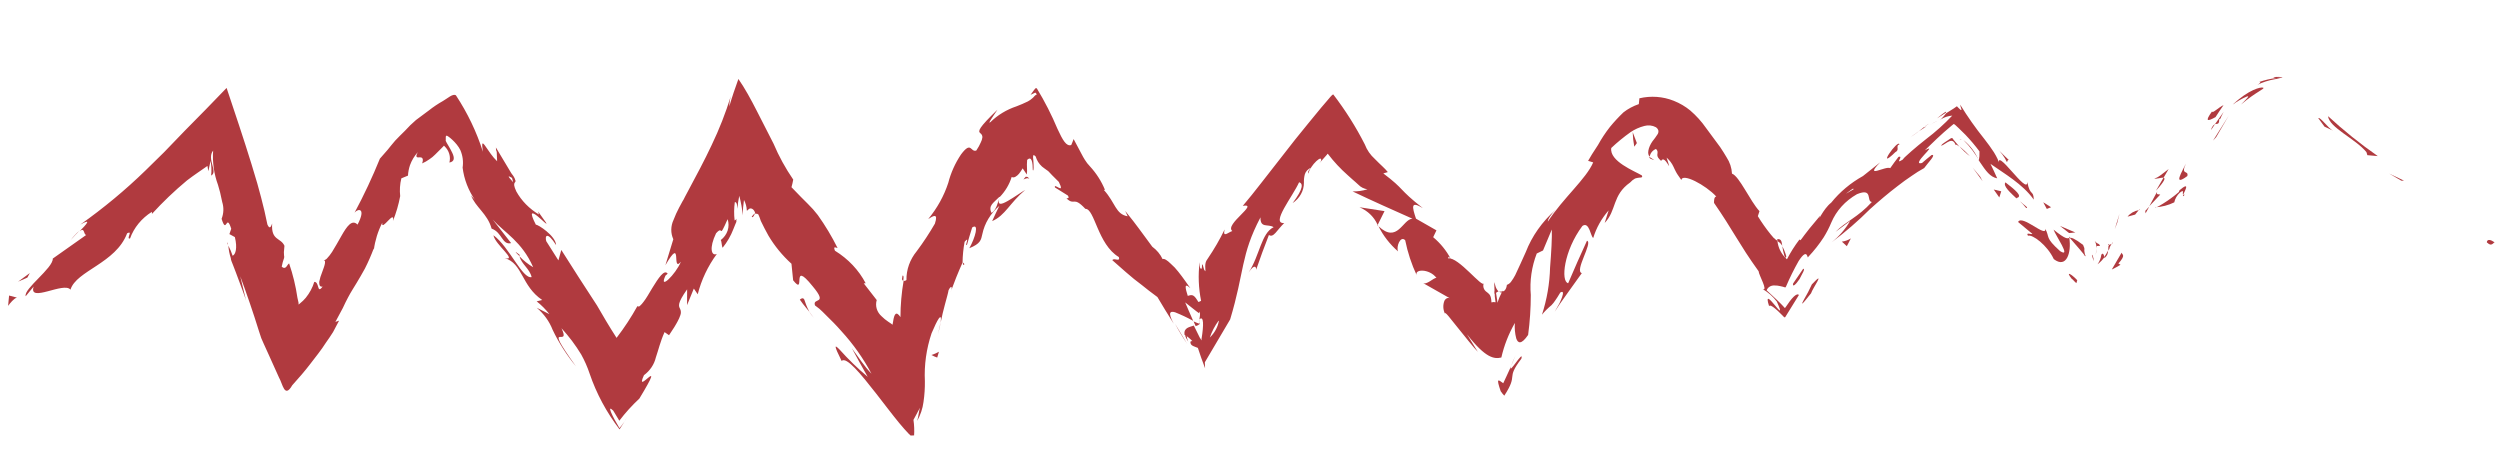 <svg width="169" height="32" viewBox="0 0 169 32" fill="none" xmlns="http://www.w3.org/2000/svg">
<g clip-path="url(#clip0_221_1987)">
<path d="M168.139 16.404C168.436 16.706 168.548 16.388 168.64 16.385C168.053 15.975 168.088 16.476 168.139 16.404Z" fill="#B03A3F"/>
<path d="M162.331 12.215L162.517 12.215L161.51 11.737L162.331 12.215Z" fill="#B03A3F"/>
<path d="M157.375 7.852C157.451 8.623 159.226 9.377 159.971 10.283L160.033 10.489L160.738 10.553C159.55 9.723 158.426 8.82 157.375 7.852Z" fill="#B03A3F"/>
<path d="M152.722 5.542C152.93 5.534 152.628 5.727 152.598 5.742L152.848 5.621C153.261 5.454 153.7 5.347 154.149 5.306L153.885 5.274C153.487 5.32 153.096 5.41 152.722 5.542Z" fill="#B03A3F"/>
<path d="M153.885 5.274C154.509 5.249 154.307 5.208 154.044 5.198C153.781 5.187 153.475 5.255 153.885 5.274Z" fill="#B03A3F"/>
<path d="M149.771 7.916C149.953 7.644 150.084 7.415 150.311 7.107C150.022 7.222 149.464 7.767 149.554 7.506C149.004 8.253 149.242 8.208 149.771 7.916Z" fill="#B03A3F"/>
<path d="M149.464 8.792L149.734 8.391C149.673 8.422 149.538 8.504 149.464 8.792Z" fill="#B03A3F"/>
<path d="M150.32 7.56L149.734 8.392C149.895 8.351 150.038 8.443 150.013 8.018C150.081 8.176 150.103 7.938 150.32 7.56Z" fill="#B03A3F"/>
<path d="M150.929 7.076C151.221 6.855 151.544 6.67 151.888 6.523C152.079 6.474 151.99 6.561 151.492 7.068C152.524 6.191 153.134 6.001 152.993 5.929C152.851 5.858 152.009 6.051 150.929 7.076Z" fill="#B03A3F"/>
<path d="M156.717 7.989L157.133 8.559L157.707 8.83C157.409 8.695 156.828 7.866 156.717 7.989Z" fill="#B03A3F"/>
<path d="M145.636 12.043C145.694 12.152 146.089 11.977 146.253 12.019L146.6 11.427C146.3 11.641 145.8 12.1 145.636 12.043Z" fill="#B03A3F"/>
<path d="M146.253 12.013L145.738 12.898C146.353 12.218 146.392 12.036 146.253 12.013Z" fill="#B03A3F"/>
<path d="M149.816 9.266L150.671 7.804L149.601 9.505L149.816 9.266Z" fill="#B03A3F"/>
<path d="M143.127 15.056L143.274 14.457L142.959 15.488L143.127 15.056Z" fill="#B03A3F"/>
<path d="M141.952 16.629C141.947 16.496 141.823 16.473 141.752 16.434C141.691 16.389 141.639 16.334 141.6 16.273C141.687 16.428 141.728 16.602 141.719 16.777C141.743 16.588 141.736 16.623 141.952 16.629Z" fill="#B03A3F"/>
<path d="M141.674 17.246C141.702 17.091 141.716 16.934 141.717 16.777L141.674 17.246Z" fill="#B03A3F"/>
<path d="M144.578 14.205C144.274 14.259 144.003 14.417 143.823 14.645L144.335 14.507L144.578 14.205Z" fill="#B03A3F"/>
<path d="M144.342 14.507L143.789 15.177L144.342 14.507Z" fill="#B03A3F"/>
<path d="M144.644 14.125L144.577 14.204C144.631 14.188 144.653 14.174 144.644 14.125Z" fill="#B03A3F"/>
<path d="M147.769 11.054C147.512 11.601 146.85 12.651 147.864 11.901C147.97 11.465 147.384 11.892 147.769 11.054Z" fill="#B03A3F"/>
<path d="M145.292 13.94L146.034 13.151C145.948 13.12 145.719 13.205 145.84 12.928L145.292 13.94Z" fill="#B03A3F"/>
<path d="M145.041 14.424L145.292 13.961L145.019 14.257L145.041 14.424Z" fill="#B03A3F"/>
<path d="M142.051 17.217C142.022 17.449 141.933 17.673 141.791 17.869C141.974 17.73 142.132 17.566 142.259 17.384C142.231 17.259 142.168 17.038 142.051 17.217Z" fill="#B03A3F"/>
<path d="M142.792 16.394L142.75 16.486C142.81 16.449 142.847 16.413 142.792 16.394Z" fill="#B03A3F"/>
<path d="M139.873 15.99L139.885 16.094L139.946 16.078L139.873 15.99Z" fill="#B03A3F"/>
<path d="M142.3 17.41C142.369 17.352 142.422 17.28 142.456 17.2C142.491 17.12 142.505 17.034 142.498 16.949C142.424 17.101 142.337 17.246 142.237 17.385C142.301 17.438 142.302 17.473 142.3 17.41Z" fill="#B03A3F"/>
<path d="M141.413 17.241C141.444 17.382 141.488 17.52 141.544 17.655C141.528 17.446 141.448 17.156 141.413 17.241Z" fill="#B03A3F"/>
<path d="M142.574 16.562L142.572 16.499C142.453 16.58 142.491 16.586 142.574 16.562Z" fill="#B03A3F"/>
<path d="M142.575 16.562C142.532 16.626 142.513 16.7 142.521 16.774L142.528 16.948C142.563 16.889 142.592 16.827 142.613 16.763L142.612 16.721L142.655 16.643L142.741 16.486C142.688 16.516 142.633 16.541 142.575 16.562Z" fill="#B03A3F"/>
<path d="M137.091 15.937C137.388 15.821 138.406 16.584 138.836 17.516C139.695 18.18 140.039 17.079 139.885 16.08C139.755 16.127 139.658 16.201 138.82 15.522C138.935 15.887 140.062 17.482 139.263 16.976C138.215 16.033 138.587 16.068 138.262 15.467C138.349 16.112 136.679 14.468 136.422 15.008L137.387 15.807C137.329 15.886 136.926 15.658 137.091 15.937Z" fill="#B03A3F"/>
<path d="M140.864 17.234L140.999 17.333C140.95 17.238 140.92 17.135 140.911 17.03C140.897 16.975 140.895 16.919 140.904 16.863L140.901 16.773L140.815 16.553C140.218 16.102 140.023 16.054 139.916 16.079L140.611 16.881L140.911 17.246L140.864 17.234Z" fill="#B03A3F"/>
<path d="M147.695 13.149C147.627 13.187 147.611 13.152 147.587 13.153C147.546 13.274 147.548 13.329 147.695 13.149Z" fill="#B03A3F"/>
<path d="M146.981 13.679C147.033 13.429 147.166 13.197 147.365 13.016C147.718 12.751 147.484 13.109 147.587 13.154C147.707 12.877 148.076 12.243 147.343 12.85L147.287 12.984C146.644 13.553 145.633 14.149 145.689 14.015C146.141 13.989 146.582 13.875 146.981 13.679Z" fill="#B03A3F"/>
<path d="M143.422 17.08L142.756 18.221C142.96 18.125 143.157 18.017 143.346 17.898L143.204 17.813C143.729 17.221 143.459 17.239 143.422 17.08Z" fill="#B03A3F"/>
<path d="M139.871 15.754L140.294 15.717L139.25 15.269L139.871 15.754Z" fill="#B03A3F"/>
<path d="M138.364 14.124L138.653 14.008L138.123 13.673L138.364 14.124Z" fill="#B03A3F"/>
<path d="M63.592 21.756L63.409 22.601C63.51 22.206 63.562 21.981 63.592 21.756Z" fill="#B03A3F"/>
<path d="M65.196 17.852L65.084 17.737C65.09 17.891 65.131 17.973 65.196 17.852Z" fill="#B03A3F"/>
<path d="M101.301 19.706C101.205 19.603 101.134 19.482 101.095 19.351C101.023 19.088 101.01 18.956 101.015 19.27C101.022 19.451 101.029 19.646 101.037 19.849C101.037 19.849 101.085 19.895 101.099 19.846C101.112 19.797 101.24 19.708 101.301 19.706Z" fill="#B03A3F"/>
<path d="M80.684 21.724L80.827 22.046C80.933 22.019 81.03 21.967 81.107 21.896C80.962 21.847 80.82 21.79 80.684 21.724Z" fill="#B03A3F"/>
<path d="M80.255 23.245L79.43 21.883C79.676 22.351 79.952 22.805 80.255 23.245Z" fill="#B03A3F"/>
<path d="M51.053 14.409C50.956 14.474 50.876 14.555 50.816 14.649C50.897 14.757 50.966 14.559 51.053 14.409Z" fill="#B03A3F"/>
<path d="M120.755 17.329C120.69 17.092 120.599 16.862 120.482 16.642C120.534 16.988 120.684 17.68 120.755 17.329Z" fill="#B03A3F"/>
<path d="M61.009 18.635C61.012 18.711 60.977 18.796 60.978 18.824L60.981 18.901C60.988 18.919 60.998 18.935 61.012 18.949C61.026 18.962 61.042 18.974 61.061 18.982C61.072 18.863 61.115 18.589 61.009 18.635Z" fill="#B03A3F"/>
<path d="M120.147 16.16C120.145 16.207 120.147 16.253 120.153 16.299C120.293 16.374 120.407 16.483 120.481 16.615C120.43 16.296 120.425 16.156 120.147 16.16Z" fill="#B03A3F"/>
<path d="M15.41 16.562C15.404 16.509 15.402 16.455 15.404 16.402C15.358 16.396 15.376 16.466 15.41 16.562Z" fill="#B03A3F"/>
<path d="M4.785 16.22C4.918 16.061 5.156 15.815 5.379 15.583C5.158 15.777 4.96 15.99 4.785 16.22Z" fill="#B03A3F"/>
<path d="M130.058 8.608C130.724 8.121 130.161 8.499 130.058 8.608V8.608Z" fill="#B03A3F"/>
<path d="M132.678 9.462C132.584 9.41 132.506 9.392 132.478 9.47C132.53 9.412 132.6 9.416 132.678 9.462Z" fill="#B03A3F"/>
<path d="M131.127 8.078C130.877 8.2 130.582 8.365 130.265 8.558C130.371 8.484 130.635 8.342 131.127 8.078Z" fill="#B03A3F"/>
<path d="M130.938 8.003L131.526 7.631C131.621 7.495 131.537 7.498 130.938 8.003Z" fill="#B03A3F"/>
<path d="M129.134 9.286C129.482 9.02 129.846 8.773 130.226 8.546C130.089 8.614 130.028 8.63 130.058 8.594C129.863 8.755 129.616 8.967 129.134 9.286Z" fill="#B03A3F"/>
<path d="M35.125 17.319C35.119 17.287 35.118 17.254 35.121 17.222C34.715 16.896 34.845 17.058 35.125 17.319Z" fill="#B03A3F"/>
<path d="M93.114 15.259L93.159 15.257L93.157 15.194L93.114 15.259Z" fill="#B03A3F"/>
<path d="M91.9 14.009C92.466 14.252 92.905 14.681 93.128 15.209L93.594 14.271L91.9 14.009Z" fill="#B03A3F"/>
<path d="M57.586 23.543C57.919 24.165 58.275 24.8 58.657 25.476C57.978 24.904 57.346 24.29 56.763 23.638C56.401 23.268 56.357 23.319 56.893 24.4C57.213 24.081 58.185 25.271 59.233 26.611C59.761 27.288 60.307 28.013 60.785 28.594C61.028 28.885 61.246 29.134 61.423 29.316L61.551 29.436C61.582 29.454 61.617 29.465 61.653 29.467C61.674 29.478 61.699 29.483 61.723 29.482C61.748 29.482 61.771 29.474 61.792 29.462C61.816 29.101 61.802 28.74 61.75 28.383L62.19 27.564C62.087 27.923 62.102 28.104 62 28.456C62.226 28.054 62.371 27.618 62.429 27.171C62.497 26.707 62.528 26.24 62.522 25.772C62.468 24.676 62.622 23.578 62.975 22.526C63.351 21.647 63.689 20.999 63.589 21.805C63.672 21.376 63.773 20.975 63.874 20.595C63.975 20.214 64.098 19.798 64.122 19.622C64.3 19.239 64.43 19.394 64.251 19.771C64.51 19.064 64.77 18.412 65.069 17.745C65.075 17.276 65.122 16.808 65.208 16.345C65.6 15.897 65.181 16.639 65.363 16.562C65.471 16.16 65.603 15.772 65.719 15.377C66.208 15.051 65.931 16.066 65.526 16.779C66.286 16.471 66.316 16.232 66.408 15.817C66.559 15.092 66.96 14.427 67.555 13.918C67.382 14.259 67.219 14.628 67.069 14.948C67.958 14.565 68.25 13.724 69.305 12.839C69.145 12.922 68.552 13.342 68.129 13.582C67.705 13.821 67.37 13.946 67.578 13.324C67.958 12.93 68.235 12.464 68.39 11.961C68.541 12.06 68.736 11.913 68.884 11.746C68.975 11.629 69.058 11.507 69.132 11.381L69.411 11.796C69.461 11.501 69.39 11.253 69.435 10.812C69.755 10.499 69.814 11.027 69.816 11.494C69.891 11.631 69.883 11.213 69.851 10.796C69.833 10.711 69.83 10.624 69.841 10.538C69.838 10.468 69.908 10.466 70.013 10.58C70.085 10.838 70.233 11.073 70.441 11.261C70.536 11.341 70.647 11.413 70.782 11.513C70.831 11.542 70.874 11.578 70.91 11.619L71.119 11.841L71.577 12.298C72.038 13.222 71.215 12.312 71.314 12.671L72.184 13.216C72.308 13.406 72.192 13.404 72.091 13.408C72.668 13.95 72.532 13.216 73.37 14.118C74.002 14.094 74.196 16.52 75.635 17.378C75.75 17.75 75.28 17.392 75.195 17.591C75.995 18.292 76.331 18.6 76.658 18.859L77.199 19.277C77.47 19.497 77.805 19.763 78.242 20.081C78.573 20.647 78.943 21.246 79.346 21.886C78.922 21.108 79.104 21.017 79.432 21.109C79.855 21.278 80.265 21.471 80.659 21.689C80.398 21.12 80.227 20.681 80.117 20.441L80.651 20.866L80.898 21.059L81.017 21.145L81.072 21.185L81.068 21.073C81.13 21.071 81.144 21.231 81.086 21.54L81.096 21.791C81.098 21.846 81.098 21.846 81.03 21.877L81.107 21.874L81.1 21.707L81.095 21.575C81.372 21.341 81.38 21.954 81.224 22.909L81.228 23.013C81.228 23.013 81.146 22.884 81.097 22.809L80.962 22.535L80.703 22.008C80.413 22.117 80.013 22.14 80.07 22.625C80.269 22.747 80.449 22.892 80.604 23.058C80.504 23.062 80.435 23.065 80.487 23.223C80.54 23.381 80.726 23.416 80.977 23.518C81.117 23.945 81.292 24.461 81.463 24.894L81.452 24.622L81.447 24.49L83.158 21.593C84.144 18.326 83.856 17.27 85.208 14.693C85.191 15.454 85.703 15.113 86.099 15.356C85.257 15.765 85.168 17.247 84.403 18.427C84.803 17.812 84.936 18.044 84.913 18.24C85.184 17.456 85.47 16.663 85.779 15.884C86.089 16.102 86.315 15.557 86.814 15.077C85.867 15.149 87.4 13.269 87.819 12.319C88.077 12.399 88.144 12.717 87.38 13.73C87.619 13.57 87.813 13.362 87.946 13.121C88.079 12.881 88.147 12.616 88.145 12.348C88.137 12.157 88.158 11.966 88.208 11.781C88.237 11.685 88.289 11.597 88.359 11.521C88.43 11.445 88.517 11.383 88.615 11.339C88.491 11.512 88.393 11.578 88.43 11.737C88.541 11.422 88.731 11.133 88.984 10.893C89.208 10.682 89.354 10.655 89.3 10.881L89.191 11.031L89.464 10.721L89.62 10.547L89.701 10.454C89.701 10.454 89.751 10.354 89.777 10.416C90.169 10.932 90.618 11.412 91.114 11.85C91.219 11.95 91.323 12.044 91.434 12.137L91.626 12.304L91.826 12.485C91.982 12.652 92.2 12.762 92.441 12.796C92.117 12.898 91.776 12.946 91.434 12.939C92.78 13.584 94.131 14.181 95.483 14.784C94.82 14.81 94.468 16.504 93.186 15.291C93.502 15.932 93.952 16.511 94.51 16.997C94.367 16.682 94.669 15.903 94.991 16.24C95.156 17.06 95.419 17.862 95.778 18.629C95.56 18.17 96.632 18.15 97.105 18.787C96.919 18.759 96.43 19.301 96.176 19.123L98.134 20.233C97.903 20.06 97.745 20.157 97.644 20.328C97.533 20.613 97.545 20.924 97.677 21.199C97.67 21.018 98.045 21.533 98.548 22.155C99.051 22.777 99.628 23.508 99.901 23.784L99.168 22.599C100.443 24.237 101.017 24.277 101.491 24.168C101.676 23.356 101.984 22.57 102.405 21.832C102.377 22.184 102.409 22.538 102.499 22.881C102.613 23.212 102.841 23.314 103.301 22.641C103.421 21.745 103.481 20.844 103.482 19.942C103.4 18.994 103.537 18.038 103.884 17.137L104.308 16.932L104.902 15.515C104.923 16.058 104.869 17.05 104.785 18.079C104.758 19.159 104.574 20.233 104.237 21.273C104.426 21.041 104.64 20.828 104.876 20.634C104.974 20.535 105.06 20.426 105.134 20.311C105.215 20.203 105.317 20.039 105.476 19.774C105.695 19.64 105.687 19.829 105.596 20.084C105.547 20.218 105.498 20.338 105.419 20.502L105.094 21.079L105.444 20.55L105.671 20.227L106.089 19.639L106.931 18.463C106.409 18.33 107.701 16.383 107.279 16.274C106.837 17.225 106.419 18.19 106.008 19.147C105.494 19.027 105.714 16.948 106.97 15.274C107.444 14.942 107.533 16.034 107.704 16.083C107.908 15.406 108.262 14.773 108.745 14.223L108.476 15.07C109.293 14.222 108.968 13.203 110.201 12.332C110.292 12.227 110.404 12.138 110.53 12.068C110.619 12.039 110.712 12.019 110.806 12.009C110.968 12.003 111.06 11.999 110.985 11.855C110.487 11.561 108.786 10.901 108.921 10.004C109.327 9.62 109.763 9.263 110.224 8.935C110.504 8.744 110.82 8.602 111.157 8.515C111.286 8.479 111.422 8.468 111.555 8.482C111.689 8.496 111.818 8.535 111.933 8.597C112.016 8.649 112.076 8.726 112.103 8.814C112.121 8.9 112.105 8.989 112.059 9.066C111.949 9.237 111.829 9.402 111.7 9.561C111.422 9.963 111.324 10.427 111.523 10.586C111.538 10.475 111.584 10.368 111.658 10.278C111.732 10.187 111.83 10.115 111.943 10.068C112.104 10.215 112.039 10.35 112.036 10.469C112.033 10.588 112.083 10.683 112.291 10.877C112.557 10.365 113.109 12.038 112.661 10.654C112.866 10.832 113.027 11.046 113.133 11.284C113.184 11.387 113.227 11.497 113.293 11.613C113.359 11.729 113.351 11.722 113.425 11.831L113.662 12.171C113.712 11.673 115.296 12.498 116.022 13.286C115.868 13.292 115.864 13.585 115.869 13.717C116.49 14.614 116.927 15.322 117.356 16.024L118.014 17.072C118.252 17.439 118.555 17.881 118.882 18.336C118.891 18.586 119.552 19.704 119.152 19.539C119.531 19.761 119.857 20.049 120.112 20.387C120.956 22.251 119.055 19.033 119.59 20.693C119.641 20.608 119.791 20.686 119.99 20.852C120.19 21.019 120.206 21.039 120.319 21.153L120.503 21.334C120.559 21.374 120.626 21.511 120.685 21.432L121.608 19.939C121.447 19.778 121.107 20.16 120.706 20.769C120.655 20.868 120.605 20.773 120.549 20.705L120.388 20.537L120.059 20.215L119.426 19.626C119.46 19.525 119.531 19.438 119.627 19.379C119.723 19.319 119.838 19.291 119.954 19.298C120.082 19.296 120.21 19.31 120.334 19.34L120.536 19.387L120.638 19.418C120.638 19.418 120.709 19.471 120.743 19.352C120.992 18.77 121.274 18.201 121.589 17.645C122.245 16.63 122.159 17.623 122.242 17.362C122.629 16.951 122.977 16.511 123.28 16.046C123.48 15.723 123.653 15.388 123.797 15.042C124.129 14.252 124.738 13.579 125.53 13.127C126.648 12.666 126.144 13.627 126.539 13.653C125.591 14.701 124.752 14.978 124.084 15.673L125.067 14.938C124.752 15.483 124.328 15.972 123.818 16.381C124.742 15.691 125.608 14.942 126.411 14.139C126.993 13.615 127.636 13.067 128.282 12.575C128.597 12.332 128.912 12.097 129.228 11.89C129.498 11.698 129.78 11.522 130.073 11.362C130.314 11.018 130.925 10.422 130.579 10.477C130.354 10.653 130.137 10.836 129.928 11.019C129.53 11.118 129.78 10.794 130.069 10.476C130.358 10.158 130.656 9.875 130.119 10.161C130.618 9.674 131.205 9.093 131.931 8.493L132.066 8.384C132.112 8.382 132.137 8.43 132.177 8.449L132.401 8.657C132.553 8.797 132.706 8.952 132.866 9.113C133.206 9.47 133.522 9.844 133.813 10.234C133.822 10.457 133.807 10.666 133.768 10.863C133.556 10.325 133.198 9.845 132.726 9.467C133.175 9.906 133.548 10.404 133.833 10.944C134.251 11.563 134.529 11.964 135.011 12.056C134.86 11.728 134.74 11.439 134.556 11.077C135.486 11.738 136.717 12.423 137.484 13.495C137.457 12.799 137.237 13.303 137.044 12.299C137.082 13.287 134.838 9.776 135.138 11.152C135.128 11.02 135.097 10.889 135.046 10.765C134.97 10.604 134.884 10.447 134.789 10.294C134.591 9.988 134.38 9.703 134.144 9.398C133.547 8.656 133.001 7.88 132.51 7.076C132.514 7.202 132.631 7.427 132.585 7.436C132.539 7.445 132.499 7.398 132.362 7.263L132.314 7.209C132.314 7.209 132.274 7.162 132.245 7.212L132.064 7.338L131.566 7.65C131.463 7.786 131.349 7.917 131.226 8.04L131.128 8.099L131.212 8.061C131.145 8.133 131.137 8.141 131.212 8.061C131.439 7.922 131.702 7.837 131.974 7.815C131.428 8.394 130.829 8.93 130.183 9.419C129.838 9.69 129.501 9.968 129.218 10.216L128.837 10.559C128.755 10.628 128.683 10.706 128.622 10.79C128.034 11.162 128.734 10.486 128.337 10.606C128.146 10.857 127.955 11.109 127.779 11.367C127.479 11.19 125.971 12.134 127.1 10.975L125.939 11.898C125.1 12.366 124.371 12.977 123.792 13.697C123.229 14.137 122.835 15.128 123.053 14.569L122.315 15.455L121.969 15.901L121.8 16.131L121.712 16.239L121.641 16.193C121.319 16.617 121.037 17.064 120.797 17.529C120.426 17.195 120.198 16.752 120.153 16.278L119.995 16.166C119.993 16.131 119.947 16.133 119.899 16.079L119.696 15.842C119.379 15.45 119.09 15.04 118.83 14.614L118.941 14.275C118.312 13.602 117.575 11.901 117.082 11.738C117.063 11.346 116.937 10.966 116.715 10.63C116.591 10.418 116.459 10.207 116.287 9.949L115.325 8.647C115.026 8.216 114.668 7.819 114.26 7.468C113.931 7.197 113.555 6.976 113.146 6.814C112.417 6.521 111.598 6.462 110.823 6.645L110.784 7.038C110.405 7.167 110.054 7.355 109.747 7.594C109.419 7.907 109.112 8.238 108.828 8.585C108.527 8.971 108.258 9.378 108.025 9.801L107.617 10.431L107.356 10.873L107.7 10.978C107.226 12.091 105.677 13.379 104.634 14.981C104.628 14.807 104.899 14.427 105.16 14.18C104.25 14.982 103.558 15.964 103.139 17.047C102.897 17.58 102.663 18.112 102.427 18.602C102.345 18.759 102.25 18.909 102.143 19.052C102.074 19.144 101.978 19.216 101.865 19.258C101.83 19.553 101.704 19.676 101.596 19.701L101.594 19.639C101.594 19.639 101.595 19.673 101.543 19.703C101.476 19.713 101.409 19.716 101.342 19.711C101.406 19.764 101.476 19.783 101.522 19.76C101.403 19.989 101.304 20.226 101.225 20.469C101.225 20.469 101.226 20.511 101.225 20.469C101.215 20.232 101.153 20.004 101.128 19.775C101.015 19.431 101.009 19.891 101.1 20.432C101.008 20.411 100.912 20.415 100.822 20.442C100.803 19.941 100.677 19.89 100.525 19.756C100.417 19.689 100.337 19.591 100.298 19.478C100.258 19.364 100.262 19.242 100.308 19.13C100.255 19.558 98.578 17.328 97.88 17.467C97.94 17.409 97.872 17.251 98.067 17.494C97.779 16.944 97.377 16.448 96.883 16.034L97.104 15.572L95.722 14.782C95.443 13.949 95.367 13.575 96.181 14.067C94.485 12.737 95.007 12.85 93.511 11.722L93.817 11.633C93.613 11.369 93.335 11.157 92.948 10.754C92.637 10.476 92.402 10.137 92.261 9.762C91.661 8.582 90.948 7.452 90.131 6.385C90.069 6.388 90.003 6.481 89.936 6.546L89.729 6.791L89.308 7.282L88.445 8.333C87.855 9.054 87.243 9.809 86.641 10.6L85.243 12.39C84.823 12.93 84.411 13.448 84.012 13.916C85.17 13.711 82.74 15.186 83.305 15.617C83.008 15.713 82.644 16.103 82.784 15.512C82.459 16.186 82.081 16.839 81.655 17.466C81.501 17.675 81.444 17.802 81.487 18.338C81.32 18.212 81.371 17.91 81.253 17.866C81.256 17.942 81.267 18.235 81.172 18.162C81.076 18.088 81.115 17.878 81.093 17.725C80.987 18.596 81.021 19.476 81.194 20.336L81.05 20.405C81.05 20.405 81.05 20.405 81.004 20.407L80.946 20.311C80.918 20.259 80.885 20.209 80.847 20.162C80.802 20.093 80.742 20.034 80.671 19.987C80.56 19.922 80.453 19.954 80.293 20.002C80.143 19.526 80.009 19.05 80.466 19.479C80.335 19.303 79.975 18.766 79.651 18.367C79.502 18.172 79.332 17.992 79.143 17.828C78.903 17.594 78.704 17.462 78.591 17.515C78.437 17.188 78.198 16.901 77.894 16.677C77.015 15.505 76.971 15.381 76.063 14.258L76.231 14.622C75.399 14.472 75.425 13.732 74.618 12.836L74.695 12.833C74.457 12.253 74.113 11.715 73.676 11.241C73.544 11.106 73.43 10.958 73.334 10.8C73.261 10.692 73.186 10.548 73.085 10.357L72.577 9.4C72.529 9.541 72.472 9.676 72.415 9.804C72.08 9.914 71.839 9.47 71.485 8.71C71.091 7.769 70.625 6.855 70.09 5.975C70.09 5.975 70.026 5.942 69.989 5.978L69.879 6.115C69.805 6.209 69.739 6.309 69.666 6.409L69.879 6.31L69.977 6.265C70.016 6.263 70.041 6.318 70.065 6.345L70.068 6.429C69.997 6.369 69.896 6.568 69.798 6.634C69.704 6.72 69.598 6.794 69.483 6.856C69.236 6.977 68.982 7.087 68.723 7.185C68.046 7.41 67.438 7.778 66.95 8.258C66.717 8.434 67.179 7.796 67.427 7.416C66.139 8.659 66.108 8.862 66.26 8.996C66.309 9.029 66.348 9.072 66.374 9.122C66.401 9.172 66.413 9.227 66.41 9.283C66.395 9.403 66.358 9.52 66.3 9.629C66.262 9.718 66.219 9.806 66.171 9.892L65.997 10.177C65.593 10.312 65.677 9.492 64.964 10.441C64.568 11.035 64.277 11.682 64.104 12.357C63.817 13.239 63.357 14.07 62.747 14.808C63.093 14.585 63.441 14.377 63.199 15.118C62.829 15.758 62.42 16.38 61.973 16.979C61.509 17.544 61.264 18.23 61.276 18.931C61.194 18.989 61.132 18.999 61.085 18.98C60.944 19.793 60.873 20.614 60.871 21.436C60.584 21.008 60.453 21.201 60.373 21.741L60.335 21.952L60.24 21.879L60.034 21.74C59.877 21.636 59.733 21.517 59.603 21.387C59.443 21.248 59.327 21.072 59.268 20.878C59.209 20.684 59.209 20.479 59.267 20.284L58.389 19.154L58.52 19.149C58.056 18.261 57.34 17.502 56.443 16.949C56.289 16.578 56.552 16.77 56.621 16.767C56.237 15.995 55.791 15.25 55.284 14.539C55.079 14.27 54.852 14.015 54.606 13.777L54.156 13.327L53.504 12.655C53.552 12.486 53.592 12.317 53.623 12.141C53.096 11.373 52.651 10.562 52.294 9.717C51.968 9.067 51.592 8.349 51.183 7.542C50.773 6.735 50.349 5.957 49.916 5.339C49.7 5.933 49.484 6.562 49.3 7.197C49.306 6.96 49.341 6.725 49.405 6.495C49.057 7.628 48.623 8.737 48.104 9.816C47.619 10.853 47.057 11.893 46.51 12.918L46.308 13.296L46.208 13.495L46.142 13.602L45.904 14.043C45.763 14.309 45.639 14.581 45.534 14.86C45.435 15.067 45.383 15.29 45.379 15.515C45.376 15.74 45.422 15.963 45.516 16.172L44.981 17.929C46.183 15.86 45.365 18.479 46.03 17.693C45.67 18.564 44.508 19.676 44.985 18.633L45.135 18.502C44.906 18.176 44.505 18.805 44.091 19.476C43.888 19.812 43.678 20.19 43.502 20.406C43.429 20.507 43.345 20.602 43.25 20.687C43.229 20.707 43.2 20.719 43.17 20.72C43.14 20.721 43.11 20.712 43.088 20.694C42.675 21.438 42.205 22.155 41.68 22.84C41.163 22.037 40.724 21.287 40.36 20.653C39.539 19.401 38.718 18.122 37.944 16.896L37.748 17.602L36.925 16.301C36.817 15.908 37.008 15.65 37.592 16.568C37.568 15.942 36.348 15.159 36.226 15.192C35.249 13.291 37.253 15.591 36.899 15.033L36.377 14.3L36.431 14.5C35.78 14.11 35.253 13.573 34.903 12.941C34.55 12.188 34.968 12.423 34.818 12.136C34.818 12.136 34.813 12.017 34.562 11.706L33.522 9.968C33.525 10.066 33.53 10.184 33.579 10.259L33.604 10.9C33.445 10.745 33.302 10.578 33.175 10.4L32.791 9.85C32.595 9.579 32.551 9.636 32.645 10.26C32.221 8.922 31.608 7.641 30.822 6.446C30.615 6.301 30.25 6.657 29.941 6.829C29.631 7.001 29.277 7.238 28.992 7.465L28.121 8.113C27.856 8.34 27.607 8.582 27.377 8.839C27.147 9.078 26.908 9.289 26.715 9.506C26.523 9.723 26.354 9.945 26.199 10.133C26.044 10.32 25.778 10.623 25.681 10.725C25.178 11.966 24.607 13.185 23.969 14.375C24.212 14.073 24.767 14.052 24.17 15.184C23.792 14.801 23.448 15.295 23.065 15.972C22.87 16.308 22.668 16.685 22.45 17.028C22.347 17.188 22.229 17.34 22.096 17.481C22.059 17.52 22.014 17.55 21.963 17.572C21.912 17.593 21.856 17.604 21.8 17.604C22.105 17.516 21.952 17.933 21.777 18.4C21.688 18.613 21.621 18.833 21.578 19.056C21.585 19.244 21.592 19.405 21.807 19.375C21.594 19.663 21.551 19.546 21.506 19.387C21.461 19.228 21.408 19.049 21.246 19.055C21.128 19.442 20.933 19.806 20.67 20.131C20.555 20.268 20.425 20.394 20.283 20.508L20.186 20.589L20.184 20.554L20.181 20.463L20.106 20.125C19.992 19.34 19.804 18.565 19.545 17.81C19.416 17.85 19.34 18.292 19.044 18.025C19.082 17.824 19.137 17.626 19.206 17.433C19.217 17.375 19.215 17.315 19.2 17.259L19.191 17.043L19.229 16.616C18.983 16.053 18.312 16.282 18.398 15.107C18.336 15.29 18.238 15.552 18.076 15.175C17.953 14.566 17.813 13.958 17.651 13.35L17.39 12.391L16.999 11.088C16.461 9.345 15.886 7.644 15.318 5.944C14.382 6.914 13.439 7.892 12.487 8.843L11.091 10.291L9.834 11.525C8.474 12.847 7 14.07 5.427 15.183C6.235 14.726 5.851 15.166 5.39 15.623C5.742 15.359 5.63 15.837 5.825 15.886L3.569 17.479C3.594 18.127 1.579 19.53 1.737 20.026L2.275 19.37C1.903 20.514 4.332 19.019 4.763 19.581C5.168 18.289 7.829 17.803 8.593 15.772C9.024 15.539 8.493 16.194 8.791 16.12C9.053 15.391 9.571 14.759 10.266 14.319L10.272 14.459C11.003 13.657 11.794 12.902 12.64 12.198C13.128 11.824 13.565 11.542 14.023 11.217L14.084 11.577C14.136 11.345 14.189 11.099 14.234 10.874C14.297 11.203 14.309 11.538 14.273 11.87C14.764 11.607 13.952 10.76 14.408 10.177C14.351 10.965 14.463 11.754 14.737 12.501L14.88 13.011L15.021 13.654C15.139 14.027 15.125 14.425 14.98 14.793C15.325 15.909 15.28 14.355 15.632 15.465L15.507 15.825L15.877 16.027C16.061 16.773 15.923 17.211 15.725 17.288C15.649 17.053 15.553 16.823 15.436 16.602C15.457 16.888 15.512 17.171 15.6 17.446C15.606 17.6 15.697 17.756 15.749 17.908L15.947 18.423C16.301 19.4 16.625 20.182 16.675 20.487L16.242 18.677C16.683 19.873 17.109 21.105 17.506 22.387L17.663 22.862L17.832 23.246L18.178 24.007L18.863 25.528C19.11 25.937 19.227 26.965 19.755 26.045C20.192 25.561 20.614 25.077 20.974 24.603C21.334 24.129 21.71 23.675 22.03 23.167C22.199 22.924 22.36 22.701 22.513 22.451L22.923 21.675L22.671 21.762L23.175 20.822C23.304 20.545 23.418 20.31 23.526 20.111C23.735 19.712 23.918 19.447 24.099 19.14L24.382 18.662L24.671 18.149C24.896 17.704 25.095 17.25 25.267 16.787L25.271 16.891C25.354 16.257 25.546 15.638 25.841 15.056C25.758 15.715 26.715 14.095 26.562 14.938C26.782 14.392 26.946 13.83 27.053 13.259C27.008 12.857 27.034 12.451 27.131 12.056L27.579 11.872C27.592 11.634 27.638 11.398 27.714 11.169C27.829 10.848 28.009 10.547 28.244 10.284C28.013 10.704 28.257 10.639 28.381 10.634C28.504 10.63 28.668 10.679 28.536 11.047C28.713 10.97 28.881 10.874 29.035 10.762C29.174 10.671 29.302 10.565 29.416 10.448L29.781 10.085L29.966 9.897L30.011 9.846L30.059 9.893C30.208 10.037 30.314 10.213 30.37 10.404C30.426 10.595 30.429 10.796 30.379 10.989C30.724 10.92 30.738 10.69 30.578 10.34C30.418 9.991 30.181 9.658 30.138 9.534C30.094 9.41 30.136 9.485 30.136 9.492C30.131 9.465 30.13 9.437 30.133 9.409C30.128 9.27 30.125 9.193 30.185 9.17C30.246 9.146 30.867 9.625 31.119 10.145C31.281 10.521 31.334 10.93 31.273 11.331C31.37 12.121 31.663 12.88 32.131 13.551C32.016 13.367 31.955 13.383 31.839 13.192C32.117 13.991 32.961 14.446 33.232 15.454C33.96 15.712 33.932 16.584 34.552 16.435L33.309 14.844C34.115 15.741 35.281 16.323 36.043 18.065C35.694 17.859 35.379 17.608 35.111 17.32C35.264 17.872 35.808 18.165 35.938 18.732C35.318 18.881 34.438 16.697 33.357 15.902C33.459 16.526 35.031 17.658 34.12 17.449C35.338 17.799 35.243 19.337 36.654 20.28L36.279 20.371C36.603 20.628 36.892 20.919 37.139 21.237L36.281 20.803C36.767 21.215 37.137 21.727 37.358 22.296C37.776 23.172 38.306 24.001 38.936 24.766C37.712 23.063 37.671 22.807 37.824 22.78C37.978 22.753 38.292 22.894 37.956 22.189C38.463 22.741 38.91 23.335 39.291 23.965C39.52 24.379 39.71 24.81 39.858 25.254C40.315 26.598 40.997 27.87 41.881 29.025C42.042 28.796 42.215 28.489 42.404 28.175C42.258 28.446 42.082 28.703 41.877 28.942C41.391 28.137 40.988 27.295 41.453 27.758L41.866 28.44C42.27 27.907 42.723 27.407 43.221 26.944C44.238 25.266 44.093 25.313 43.831 25.526C43.569 25.738 43.189 26.115 43.531 25.363C43.941 25.058 44.225 24.636 44.334 24.167C44.508 23.665 44.633 23.096 44.924 22.45L45.226 22.661L45.59 22.103L45.728 21.868L45.807 21.725C45.881 21.59 45.943 21.45 45.992 21.307C46.046 21.168 46.04 21.016 45.976 20.882C45.875 20.683 45.769 20.52 46.45 19.559L46.445 20.627L46.903 19.507L47.166 19.894C47.411 18.923 47.849 17.999 48.458 17.167C48.086 17.334 47.925 16.769 48.404 15.774C48.944 15.153 48.54 16.292 49.186 14.816C49.27 15.066 49.272 15.333 49.189 15.584C49.107 15.835 48.945 16.059 48.723 16.229C48.797 16.338 48.777 16.638 48.851 16.747C49.159 16.363 49.403 15.94 49.575 15.492L49.709 15.159L49.779 14.995L49.777 14.926C49.777 14.926 49.772 14.807 49.817 14.764C49.862 14.72 49.721 14.893 49.66 14.902C49.612 14.49 49.616 14.073 49.674 13.661C49.828 13.655 49.83 13.913 49.854 14.114C49.869 13.82 49.909 13.527 49.974 13.238C50.092 13.669 50.171 14.11 50.21 14.553C50.212 14.207 50.24 13.861 50.294 13.518C50.408 13.734 50.472 13.969 50.483 14.208C50.487 14.32 50.572 14.128 50.695 14.095C50.817 14.063 51.006 14.167 51.064 14.458C51.11 14.456 51.163 14.419 51.266 14.499C51.33 14.64 51.384 14.785 51.43 14.932C51.597 15.267 51.765 15.616 51.947 15.93C52.361 16.628 52.885 17.268 53.503 17.829L53.616 18.948C54.525 20.084 53.412 17.463 54.929 19.343C56.03 20.654 54.888 20.084 55.095 20.648L55.39 20.874C55.501 20.967 55.702 21.168 55.855 21.323C56.192 21.652 56.537 21.994 56.877 22.385C57.683 23.265 58.366 24.232 58.911 25.263C58.404 24.739 58.025 24.126 57.586 23.543ZM67.585 13.31C67.474 13.628 67.329 14.275 67.016 14.385C66.804 13.884 67.146 13.732 67.554 13.311L67.585 13.31ZM82.397 21.692C82.322 22.113 82.108 22.505 81.784 22.817C81.919 22.42 82.115 22.041 82.366 21.693L82.397 21.692ZM125.3 12.76L125.301 12.794C124.524 13.257 124.78 13.094 125.238 12.762L125.3 12.76ZM126.636 11.767C126.731 11.623 126.691 11.597 126.63 11.606C126.635 11.746 126.32 11.988 125.975 12.252C126.083 12.241 126.295 12.142 126.636 11.767ZM34.613 12.018L34.686 12.315C34.21 11.79 34.4 11.908 34.597 12.019L34.613 12.018Z" fill="#B03A3F"/>
<path d="M80.326 23.097C80.263 22.958 80.227 22.811 80.216 22.661C80.091 22.61 80.071 22.695 80.326 23.097Z" fill="#B03A3F"/>
<path d="M51.121 14.379L51.07 14.43L51.121 14.379Z" fill="#B03A3F"/>
<path d="M111.833 10.826C111.674 10.706 111.564 10.662 111.492 10.588C111.498 10.727 111.583 10.738 111.833 10.826Z" fill="#B03A3F"/>
<path d="M135.908 10.921L135.532 10.566L134.945 9.981C135.253 10.265 135.499 10.599 135.671 10.965C135.722 10.9 135.691 10.685 135.908 10.921Z" fill="#B03A3F"/>
<path d="M140.038 18.836C140.157 18.908 140.248 19.072 140.366 19.137L140.421 18.94C140.026 18.522 139.608 18.287 140.038 18.836Z" fill="#B03A3F"/>
<path d="M135.569 12.328C135.378 12.566 135.889 13.013 136.386 13.482L136.305 13.387C136.804 13.291 136.19 12.813 135.569 12.328Z" fill="#B03A3F"/>
<path d="M136.529 13.581C136.688 13.735 136.836 13.897 136.973 14.066C137.165 14.052 136.826 13.87 136.529 13.581Z" fill="#B03A3F"/>
<path d="M128.123 10.287C128.456 10.128 128.106 9.855 128.403 9.76C128.311 9.366 126.753 11.624 128.123 10.287Z" fill="#B03A3F"/>
<path d="M135.153 13.349L135.284 12.932L134.777 12.812L135.153 13.349Z" fill="#B03A3F"/>
<path d="M131.241 9.853C131.583 9.714 131.988 9.203 132.204 9.815C132.201 9.725 132.32 9.811 132.456 9.917L132.075 9.465L131.986 9.35C131.984 9.294 131.909 9.352 131.87 9.354L131.659 9.495C131.396 9.665 131.192 9.799 131.241 9.853Z" fill="#B03A3F"/>
<path d="M132.455 9.889C132.663 10.137 132.902 10.362 133.168 10.559C132.946 10.322 132.708 10.099 132.455 9.889Z" fill="#B03A3F"/>
<path d="M134.022 12.249L133.864 11.948L133.354 11.333L134.022 12.249Z" fill="#B03A3F"/>
<path d="M121.894 18.17L121.214 19.165C121.155 19.432 121.373 19.277 121.65 18.863C121.807 18.529 122.064 18.163 121.894 18.17Z" fill="#B03A3F"/>
<path d="M125.119 16.115C124.938 16.232 124.729 16.307 124.509 16.334L124.846 16.642L125.119 16.115Z" fill="#B03A3F"/>
<path d="M122.483 19.222C122.322 19.579 122.139 19.928 121.937 20.268C121.749 20.617 121.73 20.716 122.429 19.824C122.51 19.521 123.485 18.165 122.483 19.222Z" fill="#B03A3F"/>
<path d="M110.477 9.916L110.652 9.672L110.369 8.93C110.38 9.261 110.415 9.59 110.477 9.916Z" fill="#B03A3F"/>
<path d="M101.446 26.444C101.517 26.551 101.599 26.653 101.69 26.748C102.689 25.217 101.749 25.686 102.844 24.249C103.041 23.544 101.911 25.47 102.153 24.75C101.94 25.232 101.754 25.609 101.619 25.907C101.269 25.649 101.133 25.528 101.446 26.444Z" fill="#B03A3F"/>
<path d="M102.153 24.75C102.252 24.523 102.351 24.275 102.456 24.006C102.278 24.396 102.202 24.609 102.153 24.75Z" fill="#B03A3F"/>
<path d="M2.015 18.46L1.219 19.042L1.849 18.766L2.015 18.46Z" fill="#B03A3F"/>
<path d="M1.145 20.118L0.614 19.978L0.548 20.678C0.68 20.492 0.946 20.167 1.145 20.118Z" fill="#B03A3F"/>
<path d="M69.584 12.082L69.496 11.988C69.481 11.974 69.462 11.963 69.442 11.957C69.421 11.95 69.4 11.948 69.378 11.951L69.332 11.953L69.28 12.017L69.184 12.133C69.496 11.988 69.499 12.065 69.584 12.082Z" fill="#B03A3F"/>
<path d="M63.356 24.172L63.472 23.777C63.312 23.868 63.141 23.943 62.963 23.999C63.088 24.066 63.22 24.124 63.356 24.172Z" fill="#B03A3F"/>
<path d="M54.068 20.255C54.191 20.439 54.345 20.628 54.499 20.817L54.726 21.094L54.832 21.243L55.019 21.501L54.816 21.237L54.726 21.101C54.676 21.005 54.626 20.916 54.592 20.834C54.526 20.691 54.469 20.544 54.421 20.395C54.366 20.174 54.277 20.08 54.068 20.255Z" fill="#B03A3F"/>
</g>
<defs>
<clipPath id="clip0_221_1987">
<rect width="168.132" height="25.309" fill="white" transform="translate(0 6.494) rotate(-2.214)"/>
</clipPath>
</defs>
</svg>
